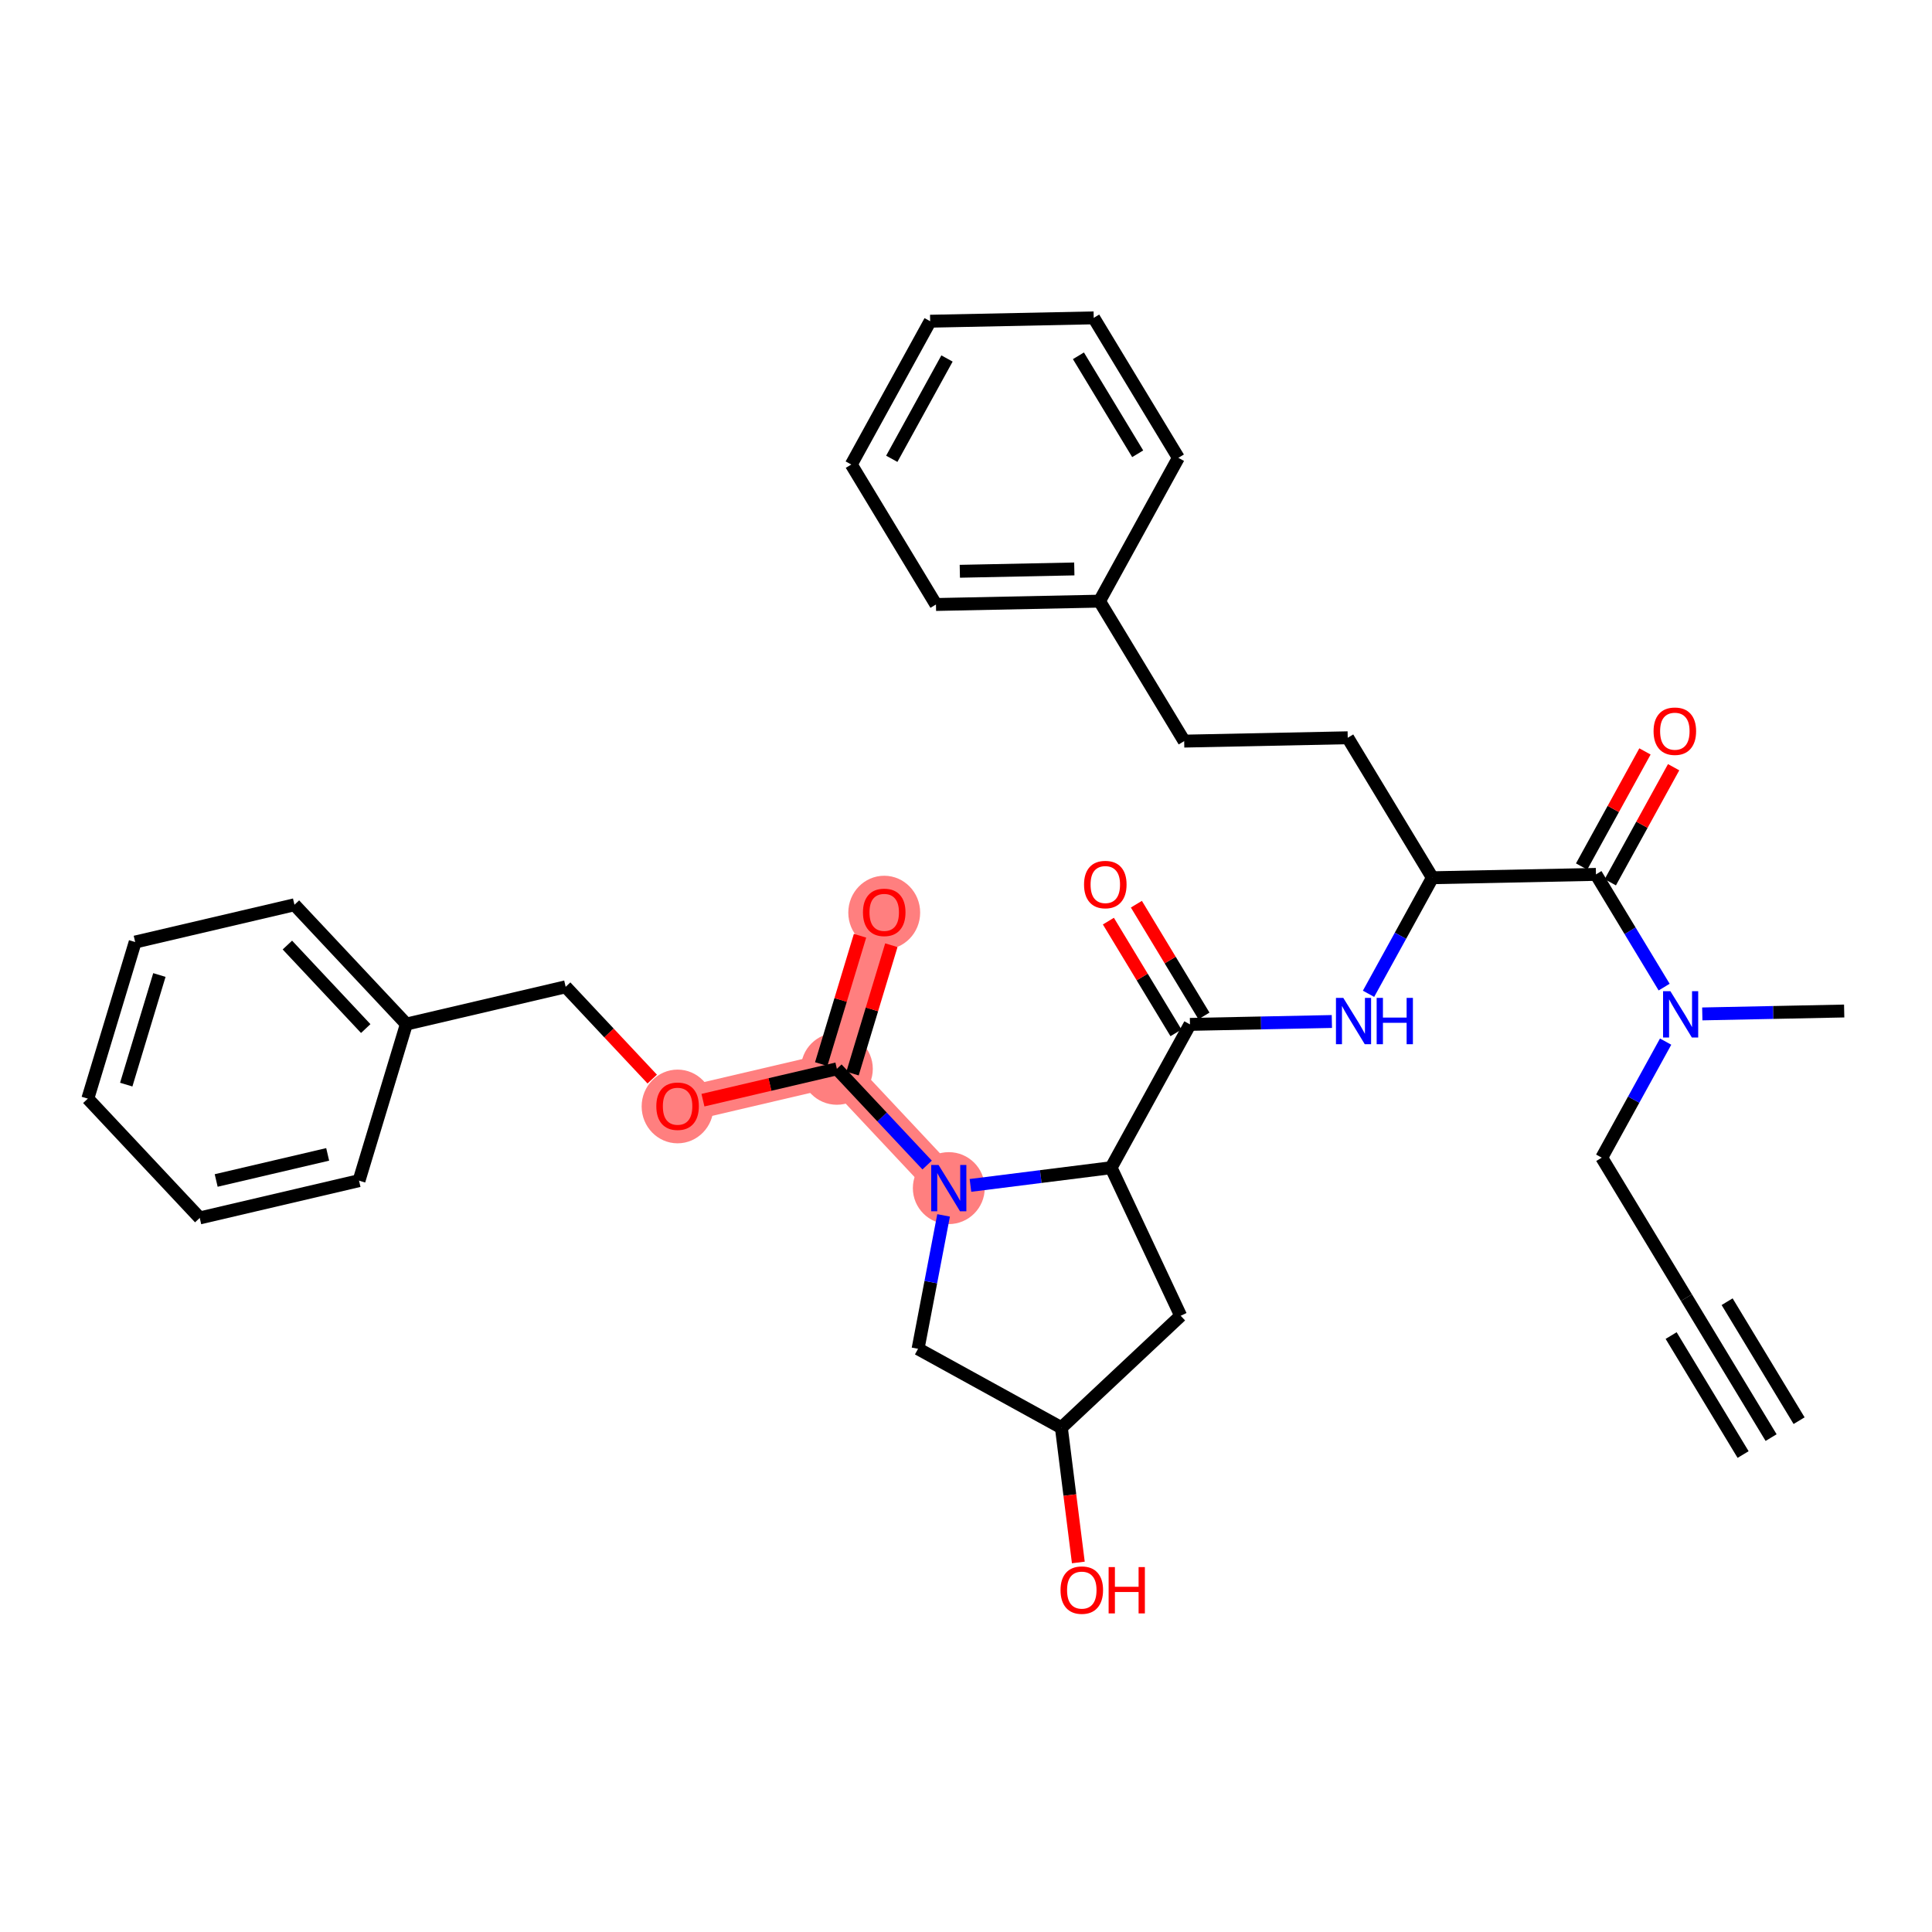 <?xml version='1.0' encoding='iso-8859-1'?>
<svg version='1.1' baseProfile='full'
              xmlns='http://www.w3.org/2000/svg'
                      xmlns:rdkit='http://www.rdkit.org/xml'
                      xmlns:xlink='http://www.w3.org/1999/xlink'
                  xml:space='preserve'
width='300px' height='300px' viewBox='0 0 300 300'>
<!-- END OF HEADER -->
<rect style='opacity:1.0;fill:#FFFFFF;stroke:none' width='300' height='300' x='0' y='0'> </rect>
<rect style='opacity:1.0;fill:#FFFFFF;stroke:none' width='300' height='300' x='0' y='0'> </rect>
<path d='M 147.328,184.492 L 129.949,165.967' style='fill:none;fill-rule:evenodd;stroke:#FF7F7F;stroke-width:5.4px;stroke-linecap:butt;stroke-linejoin:miter;stroke-opacity:1' />
<path d='M 129.949,165.967 L 137.302,141.653' style='fill:none;fill-rule:evenodd;stroke:#FF7F7F;stroke-width:5.4px;stroke-linecap:butt;stroke-linejoin:miter;stroke-opacity:1' />
<path d='M 129.949,165.967 L 105.215,171.755' style='fill:none;fill-rule:evenodd;stroke:#FF7F7F;stroke-width:5.4px;stroke-linecap:butt;stroke-linejoin:miter;stroke-opacity:1' />
<ellipse cx='147.328' cy='184.492' rx='5.08' ry='5.087'  style='fill:#FF7F7F;fill-rule:evenodd;stroke:#FF7F7F;stroke-width:1.0px;stroke-linecap:butt;stroke-linejoin:miter;stroke-opacity:1' />
<ellipse cx='129.949' cy='165.967' rx='5.08' ry='5.08'  style='fill:#FF7F7F;fill-rule:evenodd;stroke:#FF7F7F;stroke-width:1.0px;stroke-linecap:butt;stroke-linejoin:miter;stroke-opacity:1' />
<ellipse cx='137.302' cy='141.709' rx='5.08' ry='5.223'  style='fill:#FF7F7F;fill-rule:evenodd;stroke:#FF7F7F;stroke-width:1.0px;stroke-linecap:butt;stroke-linejoin:miter;stroke-opacity:1' />
<ellipse cx='105.215' cy='171.811' rx='5.08' ry='5.223'  style='fill:#FF7F7F;fill-rule:evenodd;stroke:#FF7F7F;stroke-width:1.0px;stroke-linecap:butt;stroke-linejoin:miter;stroke-opacity:1' />
<path class='bond-0 atom-0 atom-1' d='M 275.015,223.23 L 261.867,201.496' style='fill:none;fill-rule:evenodd;stroke:#000000;stroke-width:2.0px;stroke-linecap:butt;stroke-linejoin:miter;stroke-opacity:1' />
<path class='bond-0 atom-0 atom-1' d='M 279.362,220.601 L 268.186,202.127' style='fill:none;fill-rule:evenodd;stroke:#000000;stroke-width:2.0px;stroke-linecap:butt;stroke-linejoin:miter;stroke-opacity:1' />
<path class='bond-0 atom-0 atom-1' d='M 270.668,225.86 L 259.493,207.386' style='fill:none;fill-rule:evenodd;stroke:#000000;stroke-width:2.0px;stroke-linecap:butt;stroke-linejoin:miter;stroke-opacity:1' />
<path class='bond-1 atom-1 atom-2' d='M 261.867,201.496 L 248.719,179.762' style='fill:none;fill-rule:evenodd;stroke:#000000;stroke-width:2.0px;stroke-linecap:butt;stroke-linejoin:miter;stroke-opacity:1' />
<path class='bond-2 atom-2 atom-3' d='M 248.719,179.762 L 253.679,170.752' style='fill:none;fill-rule:evenodd;stroke:#000000;stroke-width:2.0px;stroke-linecap:butt;stroke-linejoin:miter;stroke-opacity:1' />
<path class='bond-2 atom-2 atom-3' d='M 253.679,170.752 L 258.638,161.741' style='fill:none;fill-rule:evenodd;stroke:#0000FF;stroke-width:2.0px;stroke-linecap:butt;stroke-linejoin:miter;stroke-opacity:1' />
<path class='bond-3 atom-3 atom-4' d='M 264.331,157.44 L 275.347,157.215' style='fill:none;fill-rule:evenodd;stroke:#0000FF;stroke-width:2.0px;stroke-linecap:butt;stroke-linejoin:miter;stroke-opacity:1' />
<path class='bond-3 atom-3 atom-4' d='M 275.347,157.215 L 286.364,156.989' style='fill:none;fill-rule:evenodd;stroke:#000000;stroke-width:2.0px;stroke-linecap:butt;stroke-linejoin:miter;stroke-opacity:1' />
<path class='bond-4 atom-3 atom-5' d='M 258.407,153.277 L 253.113,144.526' style='fill:none;fill-rule:evenodd;stroke:#0000FF;stroke-width:2.0px;stroke-linecap:butt;stroke-linejoin:miter;stroke-opacity:1' />
<path class='bond-4 atom-3 atom-5' d='M 253.113,144.526 L 247.819,135.775' style='fill:none;fill-rule:evenodd;stroke:#000000;stroke-width:2.0px;stroke-linecap:butt;stroke-linejoin:miter;stroke-opacity:1' />
<path class='bond-5 atom-5 atom-6' d='M 250.045,137 L 254.962,128.065' style='fill:none;fill-rule:evenodd;stroke:#000000;stroke-width:2.0px;stroke-linecap:butt;stroke-linejoin:miter;stroke-opacity:1' />
<path class='bond-5 atom-5 atom-6' d='M 254.962,128.065 L 259.88,119.131' style='fill:none;fill-rule:evenodd;stroke:#FF0000;stroke-width:2.0px;stroke-linecap:butt;stroke-linejoin:miter;stroke-opacity:1' />
<path class='bond-5 atom-5 atom-6' d='M 245.594,134.55 L 250.512,125.615' style='fill:none;fill-rule:evenodd;stroke:#000000;stroke-width:2.0px;stroke-linecap:butt;stroke-linejoin:miter;stroke-opacity:1' />
<path class='bond-5 atom-5 atom-6' d='M 250.512,125.615 L 255.429,116.681' style='fill:none;fill-rule:evenodd;stroke:#FF0000;stroke-width:2.0px;stroke-linecap:butt;stroke-linejoin:miter;stroke-opacity:1' />
<path class='bond-6 atom-5 atom-7' d='M 247.819,135.775 L 222.423,136.294' style='fill:none;fill-rule:evenodd;stroke:#000000;stroke-width:2.0px;stroke-linecap:butt;stroke-linejoin:miter;stroke-opacity:1' />
<path class='bond-7 atom-7 atom-8' d='M 222.423,136.294 L 209.275,114.56' style='fill:none;fill-rule:evenodd;stroke:#000000;stroke-width:2.0px;stroke-linecap:butt;stroke-linejoin:miter;stroke-opacity:1' />
<path class='bond-15 atom-7 atom-16' d='M 222.423,136.294 L 217.464,145.305' style='fill:none;fill-rule:evenodd;stroke:#000000;stroke-width:2.0px;stroke-linecap:butt;stroke-linejoin:miter;stroke-opacity:1' />
<path class='bond-15 atom-7 atom-16' d='M 217.464,145.305 L 212.504,154.316' style='fill:none;fill-rule:evenodd;stroke:#0000FF;stroke-width:2.0px;stroke-linecap:butt;stroke-linejoin:miter;stroke-opacity:1' />
<path class='bond-8 atom-8 atom-9' d='M 209.275,114.56 L 183.879,115.08' style='fill:none;fill-rule:evenodd;stroke:#000000;stroke-width:2.0px;stroke-linecap:butt;stroke-linejoin:miter;stroke-opacity:1' />
<path class='bond-9 atom-9 atom-10' d='M 183.879,115.08 L 170.731,93.346' style='fill:none;fill-rule:evenodd;stroke:#000000;stroke-width:2.0px;stroke-linecap:butt;stroke-linejoin:miter;stroke-opacity:1' />
<path class='bond-10 atom-10 atom-11' d='M 170.731,93.346 L 145.335,93.865' style='fill:none;fill-rule:evenodd;stroke:#000000;stroke-width:2.0px;stroke-linecap:butt;stroke-linejoin:miter;stroke-opacity:1' />
<path class='bond-10 atom-10 atom-11' d='M 166.818,88.345 L 149.041,88.708' style='fill:none;fill-rule:evenodd;stroke:#000000;stroke-width:2.0px;stroke-linecap:butt;stroke-linejoin:miter;stroke-opacity:1' />
<path class='bond-34 atom-15 atom-10' d='M 182.979,71.092 L 170.731,93.346' style='fill:none;fill-rule:evenodd;stroke:#000000;stroke-width:2.0px;stroke-linecap:butt;stroke-linejoin:miter;stroke-opacity:1' />
<path class='bond-11 atom-11 atom-12' d='M 145.335,93.865 L 132.187,72.131' style='fill:none;fill-rule:evenodd;stroke:#000000;stroke-width:2.0px;stroke-linecap:butt;stroke-linejoin:miter;stroke-opacity:1' />
<path class='bond-12 atom-12 atom-13' d='M 132.187,72.131 L 144.435,49.878' style='fill:none;fill-rule:evenodd;stroke:#000000;stroke-width:2.0px;stroke-linecap:butt;stroke-linejoin:miter;stroke-opacity:1' />
<path class='bond-12 atom-12 atom-13' d='M 138.475,71.243 L 147.049,55.666' style='fill:none;fill-rule:evenodd;stroke:#000000;stroke-width:2.0px;stroke-linecap:butt;stroke-linejoin:miter;stroke-opacity:1' />
<path class='bond-13 atom-13 atom-14' d='M 144.435,49.878 L 169.831,49.358' style='fill:none;fill-rule:evenodd;stroke:#000000;stroke-width:2.0px;stroke-linecap:butt;stroke-linejoin:miter;stroke-opacity:1' />
<path class='bond-14 atom-14 atom-15' d='M 169.831,49.358 L 182.979,71.092' style='fill:none;fill-rule:evenodd;stroke:#000000;stroke-width:2.0px;stroke-linecap:butt;stroke-linejoin:miter;stroke-opacity:1' />
<path class='bond-14 atom-14 atom-15' d='M 167.457,55.248 L 176.66,70.462' style='fill:none;fill-rule:evenodd;stroke:#000000;stroke-width:2.0px;stroke-linecap:butt;stroke-linejoin:miter;stroke-opacity:1' />
<path class='bond-16 atom-16 atom-17' d='M 206.812,158.617 L 195.795,158.842' style='fill:none;fill-rule:evenodd;stroke:#0000FF;stroke-width:2.0px;stroke-linecap:butt;stroke-linejoin:miter;stroke-opacity:1' />
<path class='bond-16 atom-16 atom-17' d='M 195.795,158.842 L 184.779,159.067' style='fill:none;fill-rule:evenodd;stroke:#000000;stroke-width:2.0px;stroke-linecap:butt;stroke-linejoin:miter;stroke-opacity:1' />
<path class='bond-17 atom-17 atom-18' d='M 186.952,157.753 L 181.704,149.078' style='fill:none;fill-rule:evenodd;stroke:#000000;stroke-width:2.0px;stroke-linecap:butt;stroke-linejoin:miter;stroke-opacity:1' />
<path class='bond-17 atom-17 atom-18' d='M 181.704,149.078 L 176.457,140.403' style='fill:none;fill-rule:evenodd;stroke:#FF0000;stroke-width:2.0px;stroke-linecap:butt;stroke-linejoin:miter;stroke-opacity:1' />
<path class='bond-17 atom-17 atom-18' d='M 182.606,160.382 L 177.358,151.707' style='fill:none;fill-rule:evenodd;stroke:#000000;stroke-width:2.0px;stroke-linecap:butt;stroke-linejoin:miter;stroke-opacity:1' />
<path class='bond-17 atom-17 atom-18' d='M 177.358,151.707 L 172.11,143.032' style='fill:none;fill-rule:evenodd;stroke:#FF0000;stroke-width:2.0px;stroke-linecap:butt;stroke-linejoin:miter;stroke-opacity:1' />
<path class='bond-18 atom-17 atom-19' d='M 184.779,159.067 L 172.531,181.321' style='fill:none;fill-rule:evenodd;stroke:#000000;stroke-width:2.0px;stroke-linecap:butt;stroke-linejoin:miter;stroke-opacity:1' />
<path class='bond-19 atom-19 atom-20' d='M 172.531,181.321 L 183.335,204.31' style='fill:none;fill-rule:evenodd;stroke:#000000;stroke-width:2.0px;stroke-linecap:butt;stroke-linejoin:miter;stroke-opacity:1' />
<path class='bond-35 atom-24 atom-19' d='M 150.691,184.069 L 161.611,182.695' style='fill:none;fill-rule:evenodd;stroke:#0000FF;stroke-width:2.0px;stroke-linecap:butt;stroke-linejoin:miter;stroke-opacity:1' />
<path class='bond-35 atom-24 atom-19' d='M 161.611,182.695 L 172.531,181.321' style='fill:none;fill-rule:evenodd;stroke:#000000;stroke-width:2.0px;stroke-linecap:butt;stroke-linejoin:miter;stroke-opacity:1' />
<path class='bond-20 atom-20 atom-21' d='M 183.335,204.31 L 164.809,221.69' style='fill:none;fill-rule:evenodd;stroke:#000000;stroke-width:2.0px;stroke-linecap:butt;stroke-linejoin:miter;stroke-opacity:1' />
<path class='bond-21 atom-21 atom-22' d='M 164.809,221.69 L 166.126,232.155' style='fill:none;fill-rule:evenodd;stroke:#000000;stroke-width:2.0px;stroke-linecap:butt;stroke-linejoin:miter;stroke-opacity:1' />
<path class='bond-21 atom-21 atom-22' d='M 166.126,232.155 L 167.443,242.62' style='fill:none;fill-rule:evenodd;stroke:#FF0000;stroke-width:2.0px;stroke-linecap:butt;stroke-linejoin:miter;stroke-opacity:1' />
<path class='bond-22 atom-21 atom-23' d='M 164.809,221.69 L 142.556,209.441' style='fill:none;fill-rule:evenodd;stroke:#000000;stroke-width:2.0px;stroke-linecap:butt;stroke-linejoin:miter;stroke-opacity:1' />
<path class='bond-23 atom-23 atom-24' d='M 142.556,209.441 L 144.537,199.083' style='fill:none;fill-rule:evenodd;stroke:#000000;stroke-width:2.0px;stroke-linecap:butt;stroke-linejoin:miter;stroke-opacity:1' />
<path class='bond-23 atom-23 atom-24' d='M 144.537,199.083 L 146.519,188.724' style='fill:none;fill-rule:evenodd;stroke:#0000FF;stroke-width:2.0px;stroke-linecap:butt;stroke-linejoin:miter;stroke-opacity:1' />
<path class='bond-24 atom-24 atom-25' d='M 143.965,180.907 L 136.957,173.437' style='fill:none;fill-rule:evenodd;stroke:#0000FF;stroke-width:2.0px;stroke-linecap:butt;stroke-linejoin:miter;stroke-opacity:1' />
<path class='bond-24 atom-24 atom-25' d='M 136.957,173.437 L 129.949,165.967' style='fill:none;fill-rule:evenodd;stroke:#000000;stroke-width:2.0px;stroke-linecap:butt;stroke-linejoin:miter;stroke-opacity:1' />
<path class='bond-25 atom-25 atom-26' d='M 132.38,166.702 L 135.394,156.737' style='fill:none;fill-rule:evenodd;stroke:#000000;stroke-width:2.0px;stroke-linecap:butt;stroke-linejoin:miter;stroke-opacity:1' />
<path class='bond-25 atom-25 atom-26' d='M 135.394,156.737 L 138.408,146.773' style='fill:none;fill-rule:evenodd;stroke:#FF0000;stroke-width:2.0px;stroke-linecap:butt;stroke-linejoin:miter;stroke-opacity:1' />
<path class='bond-25 atom-25 atom-26' d='M 127.517,165.231 L 130.531,155.267' style='fill:none;fill-rule:evenodd;stroke:#000000;stroke-width:2.0px;stroke-linecap:butt;stroke-linejoin:miter;stroke-opacity:1' />
<path class='bond-25 atom-25 atom-26' d='M 130.531,155.267 L 133.545,145.302' style='fill:none;fill-rule:evenodd;stroke:#FF0000;stroke-width:2.0px;stroke-linecap:butt;stroke-linejoin:miter;stroke-opacity:1' />
<path class='bond-26 atom-25 atom-27' d='M 129.949,165.967 L 119.551,168.4' style='fill:none;fill-rule:evenodd;stroke:#000000;stroke-width:2.0px;stroke-linecap:butt;stroke-linejoin:miter;stroke-opacity:1' />
<path class='bond-26 atom-25 atom-27' d='M 119.551,168.4 L 109.153,170.834' style='fill:none;fill-rule:evenodd;stroke:#FF0000;stroke-width:2.0px;stroke-linecap:butt;stroke-linejoin:miter;stroke-opacity:1' />
<path class='bond-27 atom-27 atom-28' d='M 101.278,167.558 L 94.557,160.394' style='fill:none;fill-rule:evenodd;stroke:#FF0000;stroke-width:2.0px;stroke-linecap:butt;stroke-linejoin:miter;stroke-opacity:1' />
<path class='bond-27 atom-27 atom-28' d='M 94.557,160.394 L 87.836,153.23' style='fill:none;fill-rule:evenodd;stroke:#000000;stroke-width:2.0px;stroke-linecap:butt;stroke-linejoin:miter;stroke-opacity:1' />
<path class='bond-28 atom-28 atom-29' d='M 87.836,153.23 L 63.103,159.018' style='fill:none;fill-rule:evenodd;stroke:#000000;stroke-width:2.0px;stroke-linecap:butt;stroke-linejoin:miter;stroke-opacity:1' />
<path class='bond-29 atom-29 atom-30' d='M 63.103,159.018 L 45.723,140.492' style='fill:none;fill-rule:evenodd;stroke:#000000;stroke-width:2.0px;stroke-linecap:butt;stroke-linejoin:miter;stroke-opacity:1' />
<path class='bond-29 atom-29 atom-30' d='M 56.791,159.715 L 44.625,146.747' style='fill:none;fill-rule:evenodd;stroke:#000000;stroke-width:2.0px;stroke-linecap:butt;stroke-linejoin:miter;stroke-opacity:1' />
<path class='bond-36 atom-34 atom-29' d='M 55.749,183.332 L 63.103,159.018' style='fill:none;fill-rule:evenodd;stroke:#000000;stroke-width:2.0px;stroke-linecap:butt;stroke-linejoin:miter;stroke-opacity:1' />
<path class='bond-30 atom-30 atom-31' d='M 45.723,140.492 L 20.99,146.281' style='fill:none;fill-rule:evenodd;stroke:#000000;stroke-width:2.0px;stroke-linecap:butt;stroke-linejoin:miter;stroke-opacity:1' />
<path class='bond-31 atom-31 atom-32' d='M 20.99,146.281 L 13.636,170.595' style='fill:none;fill-rule:evenodd;stroke:#000000;stroke-width:2.0px;stroke-linecap:butt;stroke-linejoin:miter;stroke-opacity:1' />
<path class='bond-31 atom-31 atom-32' d='M 24.75,151.399 L 19.602,168.418' style='fill:none;fill-rule:evenodd;stroke:#000000;stroke-width:2.0px;stroke-linecap:butt;stroke-linejoin:miter;stroke-opacity:1' />
<path class='bond-32 atom-32 atom-33' d='M 13.636,170.595 L 31.016,189.12' style='fill:none;fill-rule:evenodd;stroke:#000000;stroke-width:2.0px;stroke-linecap:butt;stroke-linejoin:miter;stroke-opacity:1' />
<path class='bond-33 atom-33 atom-34' d='M 31.016,189.12 L 55.749,183.332' style='fill:none;fill-rule:evenodd;stroke:#000000;stroke-width:2.0px;stroke-linecap:butt;stroke-linejoin:miter;stroke-opacity:1' />
<path class='bond-33 atom-33 atom-34' d='M 33.568,183.305 L 50.881,179.253' style='fill:none;fill-rule:evenodd;stroke:#000000;stroke-width:2.0px;stroke-linecap:butt;stroke-linejoin:miter;stroke-opacity:1' />
<path  class='atom-3' d='M 259.377 153.912
L 261.735 157.722
Q 261.968 158.098, 262.344 158.779
Q 262.72 159.46, 262.74 159.5
L 262.74 153.912
L 263.696 153.912
L 263.696 161.106
L 262.71 161.106
L 260.18 156.94
Q 259.885 156.452, 259.57 155.893
Q 259.266 155.335, 259.174 155.162
L 259.174 161.106
L 258.239 161.106
L 258.239 153.912
L 259.377 153.912
' fill='#0000FF'/>
<path  class='atom-6' d='M 256.765 113.542
Q 256.765 111.814, 257.619 110.849
Q 258.472 109.884, 260.068 109.884
Q 261.663 109.884, 262.516 110.849
Q 263.37 111.814, 263.37 113.542
Q 263.37 115.289, 262.506 116.285
Q 261.643 117.271, 260.068 117.271
Q 258.483 117.271, 257.619 116.285
Q 256.765 115.3, 256.765 113.542
M 260.068 116.458
Q 261.165 116.458, 261.754 115.726
Q 262.354 114.985, 262.354 113.542
Q 262.354 112.129, 261.754 111.418
Q 261.165 110.697, 260.068 110.697
Q 258.97 110.697, 258.371 111.408
Q 257.782 112.119, 257.782 113.542
Q 257.782 114.995, 258.371 115.726
Q 258.97 116.458, 260.068 116.458
' fill='#FF0000'/>
<path  class='atom-16' d='M 208.585 154.951
L 210.942 158.761
Q 211.176 159.137, 211.552 159.818
Q 211.928 160.499, 211.948 160.539
L 211.948 154.951
L 212.903 154.951
L 212.903 162.145
L 211.918 162.145
L 209.388 157.979
Q 209.093 157.491, 208.778 156.932
Q 208.473 156.374, 208.382 156.201
L 208.382 162.145
L 207.447 162.145
L 207.447 154.951
L 208.585 154.951
' fill='#0000FF'/>
<path  class='atom-16' d='M 213.767 154.951
L 214.742 154.951
L 214.742 158.009
L 218.42 158.009
L 218.42 154.951
L 219.396 154.951
L 219.396 162.145
L 218.42 162.145
L 218.42 158.822
L 214.742 158.822
L 214.742 162.145
L 213.767 162.145
L 213.767 154.951
' fill='#0000FF'/>
<path  class='atom-18' d='M 168.329 137.354
Q 168.329 135.626, 169.182 134.661
Q 170.036 133.696, 171.631 133.696
Q 173.226 133.696, 174.08 134.661
Q 174.933 135.626, 174.933 137.354
Q 174.933 139.101, 174.069 140.097
Q 173.206 141.083, 171.631 141.083
Q 170.046 141.083, 169.182 140.097
Q 168.329 139.111, 168.329 137.354
M 171.631 140.27
Q 172.728 140.27, 173.318 139.538
Q 173.917 138.797, 173.917 137.354
Q 173.917 135.941, 173.318 135.23
Q 172.728 134.509, 171.631 134.509
Q 170.534 134.509, 169.934 135.22
Q 169.345 135.931, 169.345 137.354
Q 169.345 138.807, 169.934 139.538
Q 170.534 140.27, 171.631 140.27
' fill='#FF0000'/>
<path  class='atom-22' d='M 164.679 246.913
Q 164.679 245.185, 165.532 244.22
Q 166.386 243.255, 167.981 243.255
Q 169.576 243.255, 170.429 244.22
Q 171.283 245.185, 171.283 246.913
Q 171.283 248.66, 170.419 249.656
Q 169.556 250.642, 167.981 250.642
Q 166.396 250.642, 165.532 249.656
Q 164.679 248.67, 164.679 246.913
M 167.981 249.829
Q 169.078 249.829, 169.667 249.097
Q 170.267 248.355, 170.267 246.913
Q 170.267 245.5, 169.667 244.789
Q 169.078 244.068, 167.981 244.068
Q 166.883 244.068, 166.284 244.779
Q 165.695 245.49, 165.695 246.913
Q 165.695 248.366, 166.284 249.097
Q 166.883 249.829, 167.981 249.829
' fill='#FF0000'/>
<path  class='atom-22' d='M 172.147 243.336
L 173.122 243.336
L 173.122 246.394
L 176.8 246.394
L 176.8 243.336
L 177.776 243.336
L 177.776 250.53
L 176.8 250.53
L 176.8 247.207
L 173.122 247.207
L 173.122 250.53
L 172.147 250.53
L 172.147 243.336
' fill='#FF0000'/>
<path  class='atom-24' d='M 145.738 180.895
L 148.095 184.706
Q 148.329 185.081, 148.705 185.762
Q 149.081 186.443, 149.101 186.484
L 149.101 180.895
L 150.056 180.895
L 150.056 188.089
L 149.071 188.089
L 146.541 183.923
Q 146.246 183.435, 145.931 182.877
Q 145.626 182.318, 145.535 182.145
L 145.535 188.089
L 144.6 188.089
L 144.6 180.895
L 145.738 180.895
' fill='#0000FF'/>
<path  class='atom-26' d='M 134 141.673
Q 134 139.946, 134.854 138.981
Q 135.707 138.015, 137.302 138.015
Q 138.898 138.015, 139.751 138.981
Q 140.605 139.946, 140.605 141.673
Q 140.605 143.421, 139.741 144.417
Q 138.877 145.402, 137.302 145.402
Q 135.717 145.402, 134.854 144.417
Q 134 143.431, 134 141.673
M 137.302 144.589
Q 138.4 144.589, 138.989 143.858
Q 139.588 143.116, 139.588 141.673
Q 139.588 140.261, 138.989 139.55
Q 138.4 138.828, 137.302 138.828
Q 136.205 138.828, 135.606 139.54
Q 135.016 140.251, 135.016 141.673
Q 135.016 143.126, 135.606 143.858
Q 136.205 144.589, 137.302 144.589
' fill='#FF0000'/>
<path  class='atom-27' d='M 101.913 171.775
Q 101.913 170.048, 102.767 169.083
Q 103.62 168.118, 105.215 168.118
Q 106.811 168.118, 107.664 169.083
Q 108.518 170.048, 108.518 171.775
Q 108.518 173.523, 107.654 174.519
Q 106.79 175.504, 105.215 175.504
Q 103.63 175.504, 102.767 174.519
Q 101.913 173.533, 101.913 171.775
M 105.215 174.691
Q 106.313 174.691, 106.902 173.96
Q 107.502 173.218, 107.502 171.775
Q 107.502 170.363, 106.902 169.652
Q 106.313 168.93, 105.215 168.93
Q 104.118 168.93, 103.519 169.642
Q 102.929 170.353, 102.929 171.775
Q 102.929 173.228, 103.519 173.96
Q 104.118 174.691, 105.215 174.691
' fill='#FF0000'/>
</svg>
